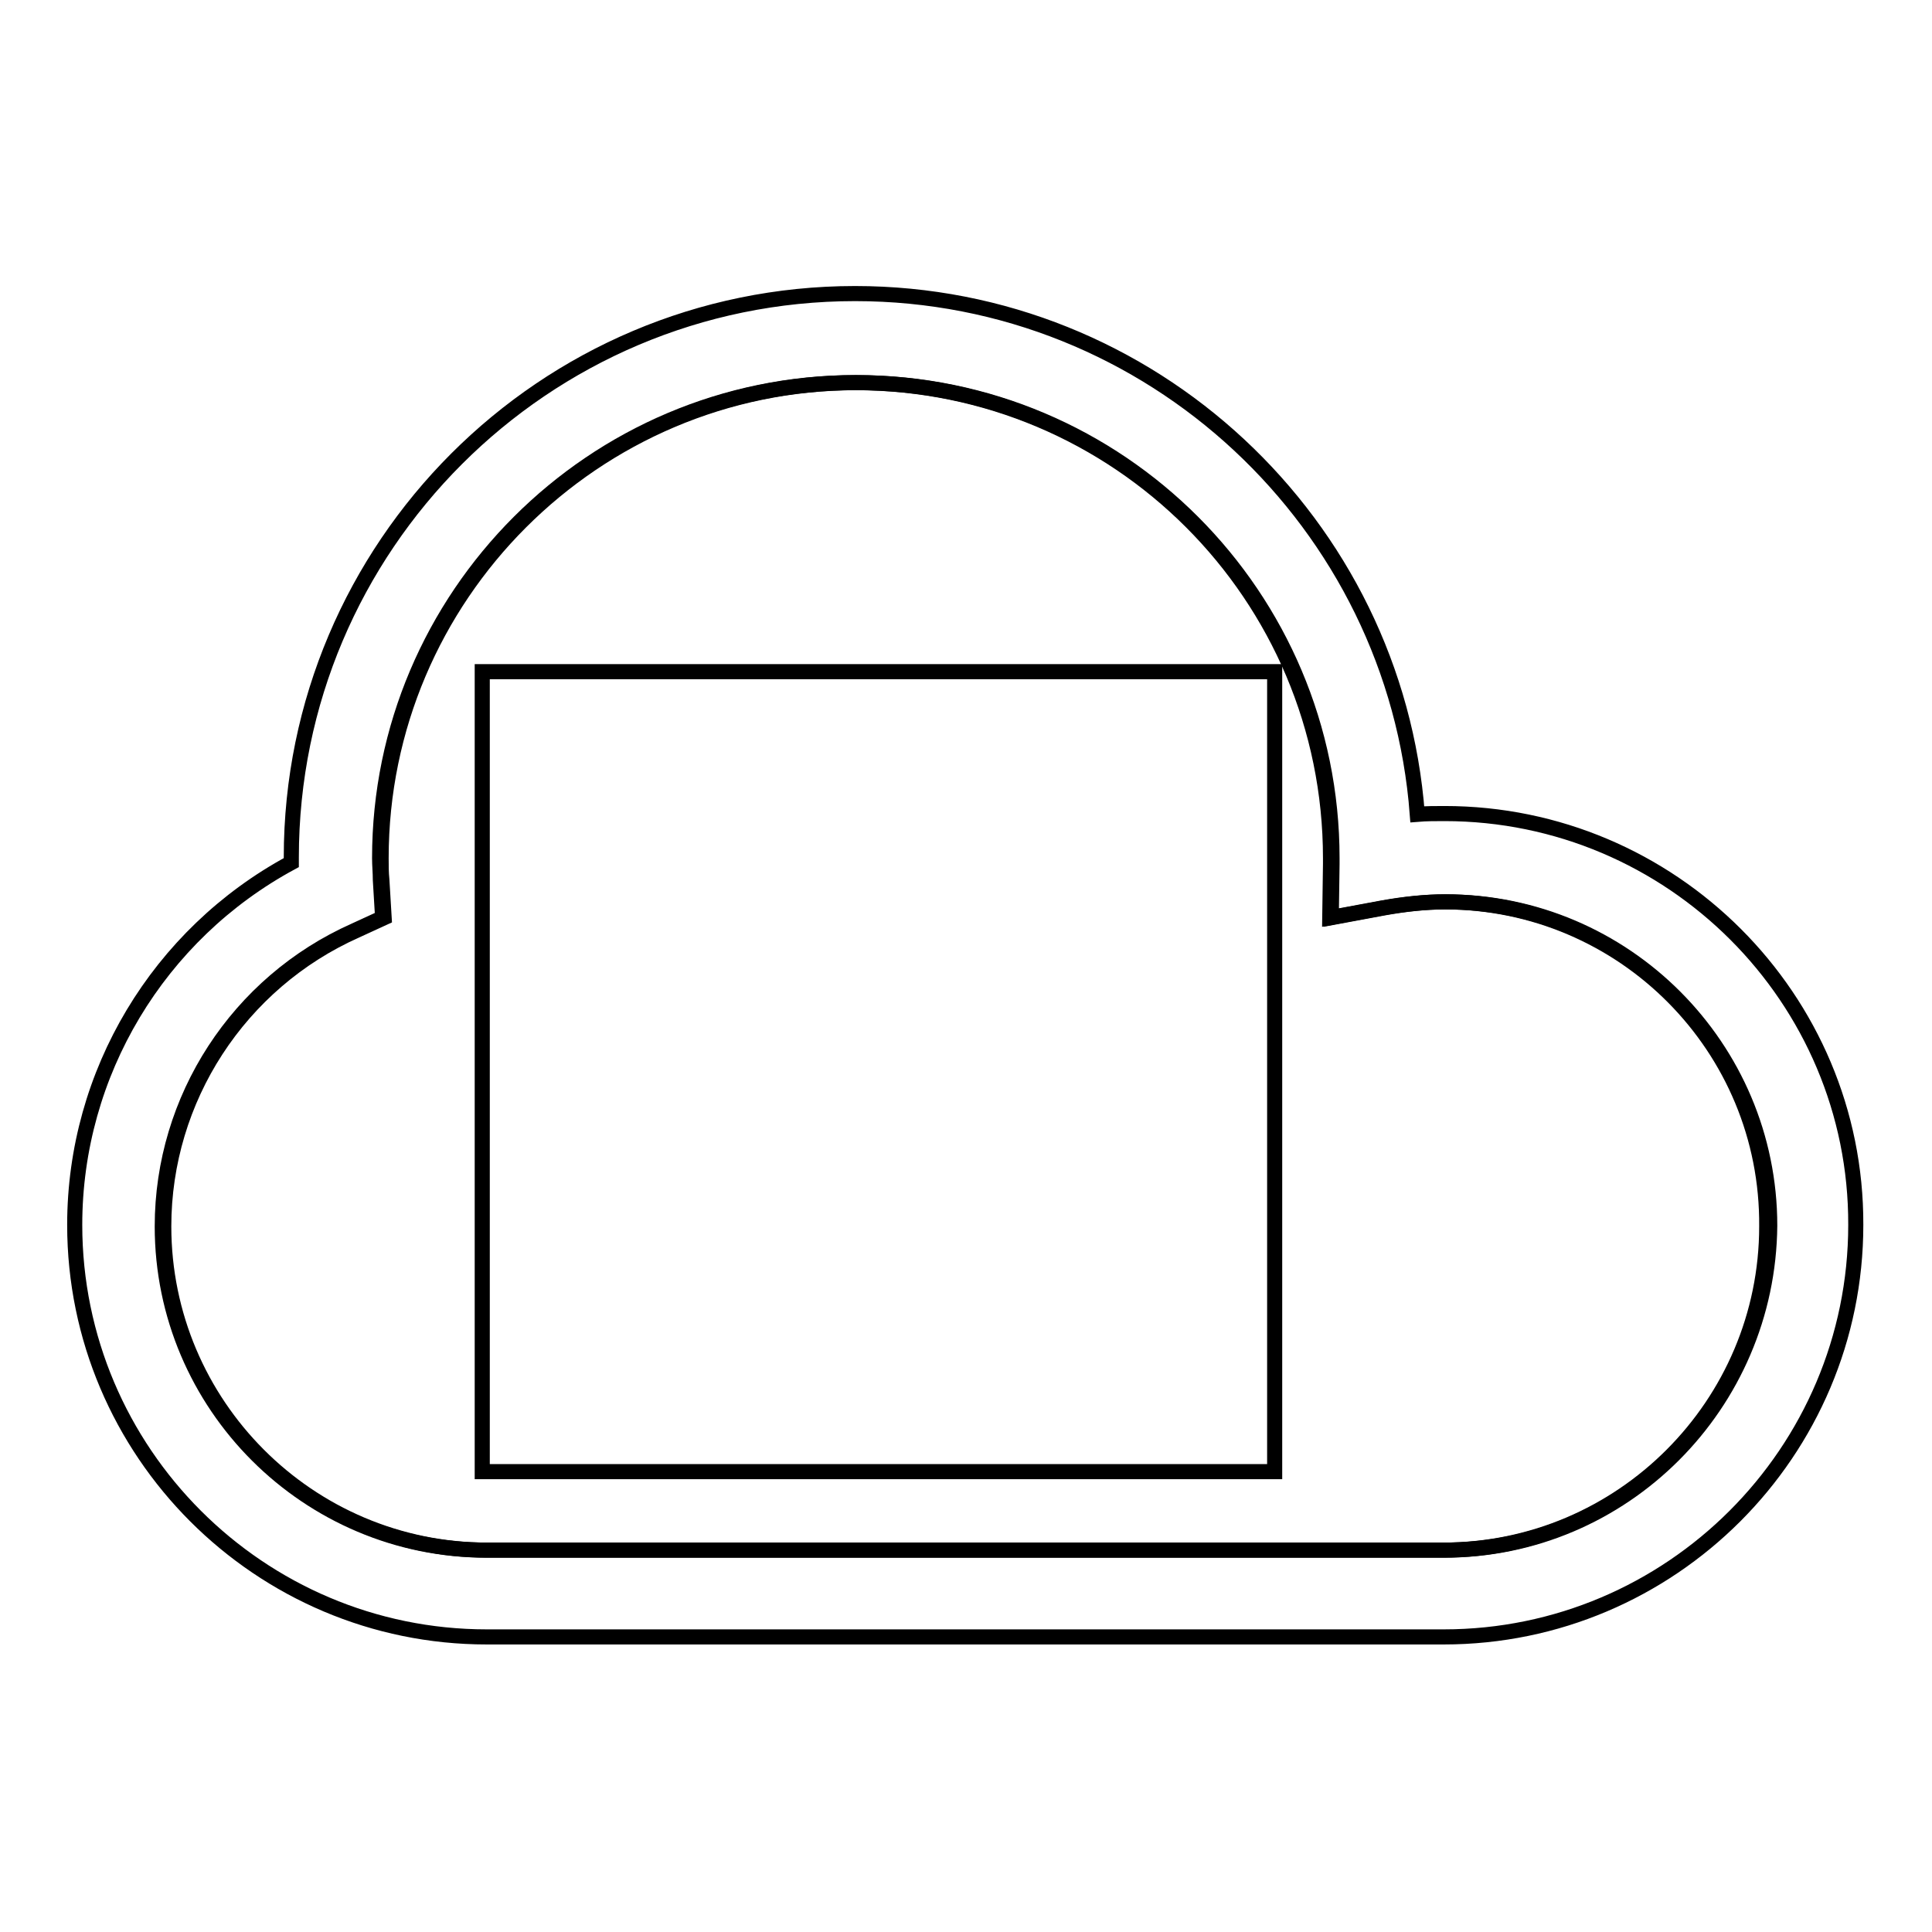 <?xml version="1.0" encoding="utf-8"?>
<!-- Svg Vector Icons : http://www.onlinewebfonts.com/icon -->
<!DOCTYPE svg PUBLIC "-//W3C//DTD SVG 1.1//EN" "http://www.w3.org/Graphics/SVG/1.1/DTD/svg11.dtd">
<svg version="1.1" xmlns="http://www.w3.org/2000/svg" xmlns:xlink="http://www.w3.org/1999/xlink" x="0px" y="0px" viewBox="0 0 256 256" enable-background="new 0 0 256 256" xml:space="preserve">
<g><g><path stroke-width="2" fill-opacity="0" stroke="#000000"  d="M63.9,89h105v106h-105V89L63.9,89z"/><path stroke-width="2" fill-opacity="0" stroke="#000000"  d="M191.4,119.5c-2.6,0-5.4,0.3-8.2,0.8l-7,1.3l0.1-7.1c0-0.3,0-0.5,0-0.8c0-34.8-28.2-63-63-63c-34.7,0-63,28.3-63,63c0,1,0.1,1.9,0.1,2.9l0.3,5l-3.7,1.7c-15.5,6.9-25.5,22.3-25.5,39.2c0,23.7,19.3,42.9,42.9,42.9h126.8c23.7,0,42.9-19.3,42.9-42.9C234.3,138.8,215.1,119.5,191.4,119.5z"/><path stroke-width="2" fill-opacity="0" stroke="#000000"  d="M191.4,107.8c-1.2,0-2.4,0-3.6,0.1c-2.9-38.5-35.2-69-74.5-69c-41.2,0-74.7,33.5-74.7,74.7c0,0.2,0,0.5,0,0.7c-17.6,9.5-28.7,27.9-28.7,48c0,30.1,24.5,54.6,54.6,54.6h126.8c30.1,0,54.6-24.5,54.6-54.6C246,132.3,221.5,107.8,191.4,107.8z M191.4,205.4H64.6c-23.7,0-42.9-19.3-42.9-42.9c0-16.9,10-32.3,25.5-39.2l3.7-1.7l-0.3-5c-0.1-1-0.1-1.9-0.1-2.9c0-34.7,28.3-63,63-63c34.8,0,63,28.3,63,63c0,0.3,0,0.5,0,0.8l-0.1,7.1l7-1.3c2.8-0.5,5.5-0.8,8.2-0.8c23.7,0,42.9,19.3,42.9,42.9C234.3,186.1,215.1,205.4,191.4,205.4z"/></g></g>
</svg>